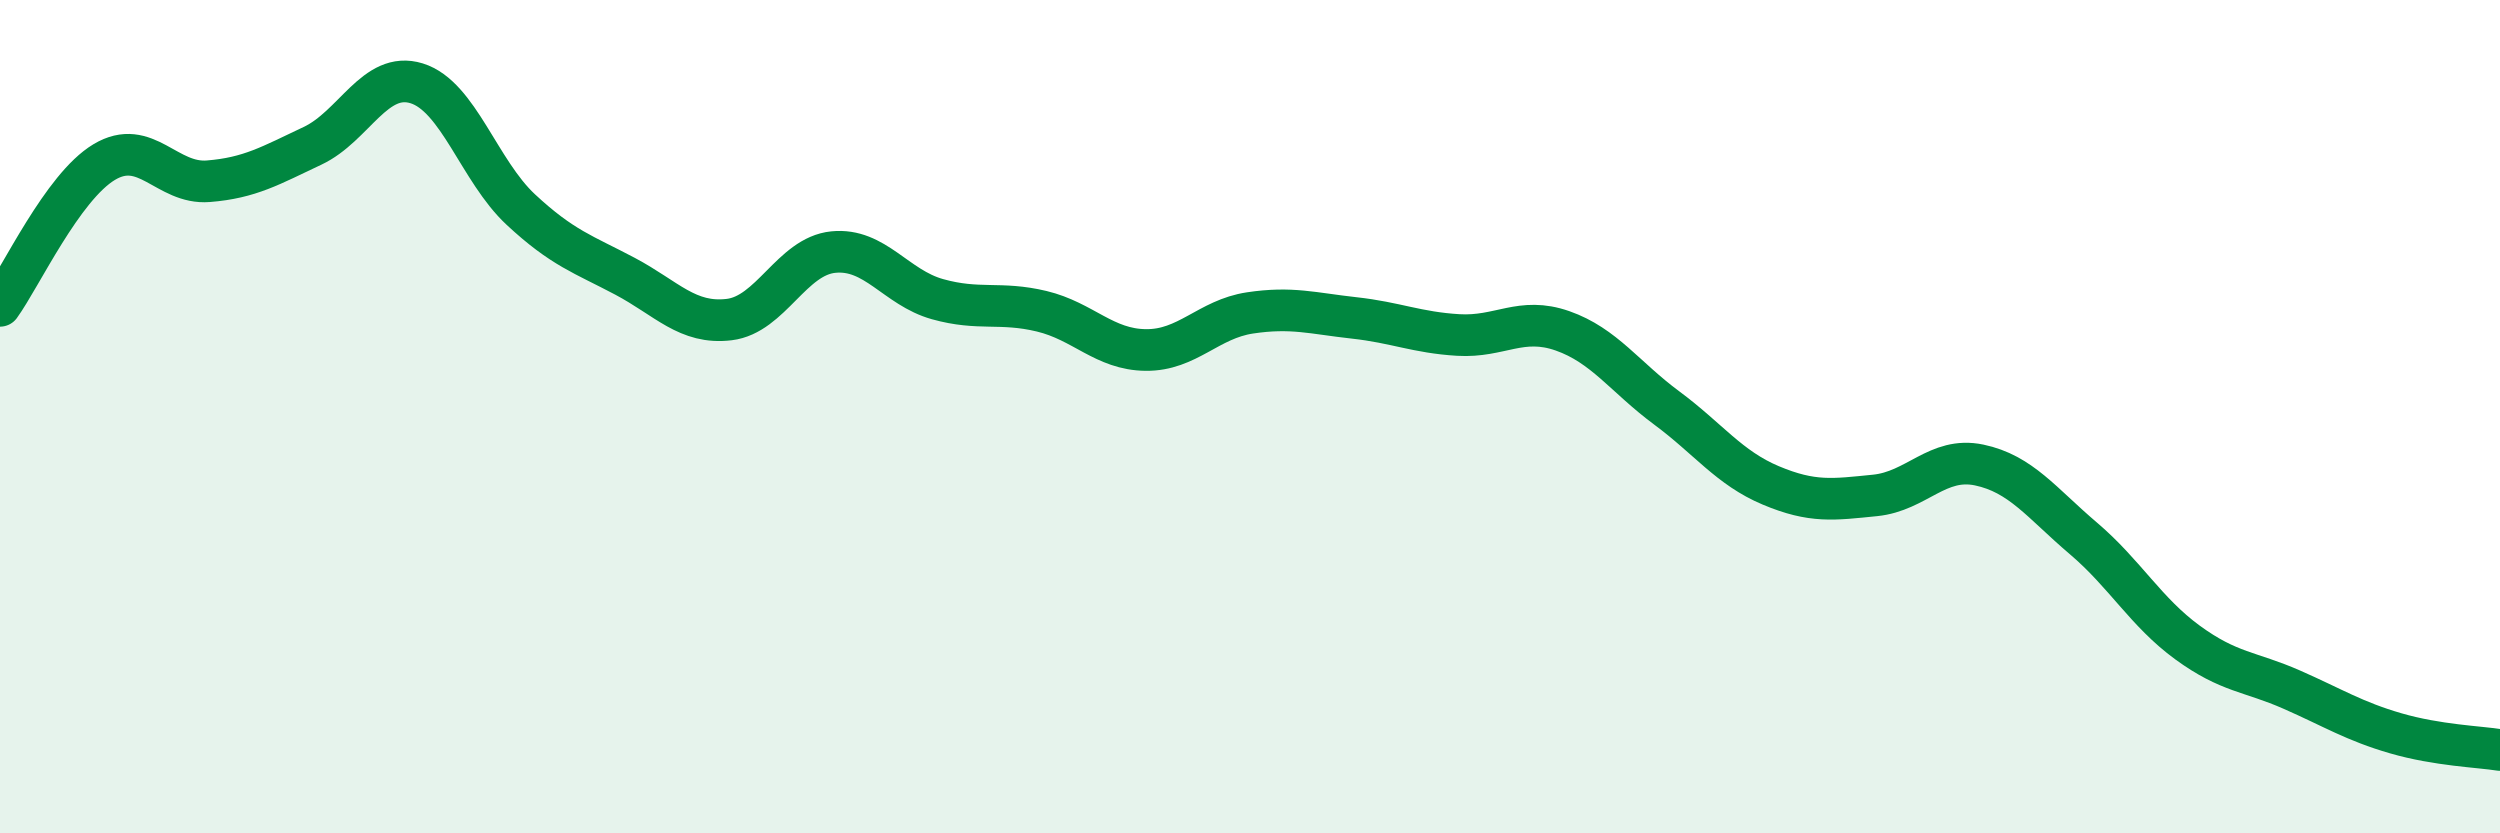 
    <svg width="60" height="20" viewBox="0 0 60 20" xmlns="http://www.w3.org/2000/svg">
      <path
        d="M 0,7.34 C 0.5,6.65 1.5,4.49 2.5,3.89 C 3.5,3.29 4,4.43 5,4.35 C 6,4.27 6.5,3.97 7.5,3.5 C 8.5,3.03 9,1.69 10,2 C 11,2.31 11.5,4.1 12.5,5.03 C 13.5,5.96 14,6.1 15,6.63 C 16,7.16 16.5,7.79 17.5,7.67 C 18.5,7.55 19,6.15 20,6.05 C 21,5.95 21.5,6.9 22.5,7.18 C 23.5,7.46 24,7.23 25,7.47 C 26,7.71 26.5,8.39 27.5,8.4 C 28.5,8.41 29,7.66 30,7.51 C 31,7.36 31.5,7.52 32.5,7.63 C 33.5,7.74 34,7.98 35,8.04 C 36,8.1 36.5,7.59 37.5,7.94 C 38.5,8.29 39,9.05 40,9.79 C 41,10.53 41.5,11.23 42.5,11.65 C 43.5,12.07 44,11.99 45,11.89 C 46,11.79 46.5,10.95 47.5,11.16 C 48.5,11.37 49,12.07 50,12.92 C 51,13.77 51.5,14.69 52.5,15.42 C 53.5,16.15 54,16.11 55,16.55 C 56,16.99 56.5,17.31 57.5,17.6 C 58.5,17.89 59.5,17.92 60,18L60 20L0 20Z"
        fill="#008740"
        opacity="0.1"
        stroke-linecap="round"
        stroke-linejoin="round"
      />
      <path
        d="M 0,7.34 C 0.5,6.65 1.5,4.49 2.5,3.89 C 3.5,3.29 4,4.43 5,4.35 C 6,4.27 6.5,3.97 7.5,3.5 C 8.5,3.03 9,1.69 10,2 C 11,2.31 11.5,4.1 12.5,5.03 C 13.5,5.96 14,6.1 15,6.63 C 16,7.16 16.5,7.79 17.5,7.67 C 18.5,7.55 19,6.15 20,6.05 C 21,5.95 21.5,6.9 22.5,7.18 C 23.5,7.46 24,7.23 25,7.47 C 26,7.71 26.5,8.39 27.5,8.4 C 28.5,8.41 29,7.66 30,7.51 C 31,7.36 31.5,7.52 32.5,7.63 C 33.5,7.74 34,7.98 35,8.04 C 36,8.1 36.5,7.59 37.5,7.94 C 38.5,8.29 39,9.05 40,9.79 C 41,10.53 41.5,11.23 42.5,11.65 C 43.5,12.07 44,11.99 45,11.89 C 46,11.79 46.5,10.95 47.5,11.16 C 48.5,11.37 49,12.07 50,12.92 C 51,13.77 51.5,14.69 52.5,15.42 C 53.5,16.15 54,16.11 55,16.55 C 56,16.99 56.5,17.31 57.5,17.6 C 58.5,17.89 59.5,17.92 60,18"
        stroke="#008740"
        stroke-width="1"
        fill="none"
        stroke-linecap="round"
        stroke-linejoin="round"
      />
    </svg>
  